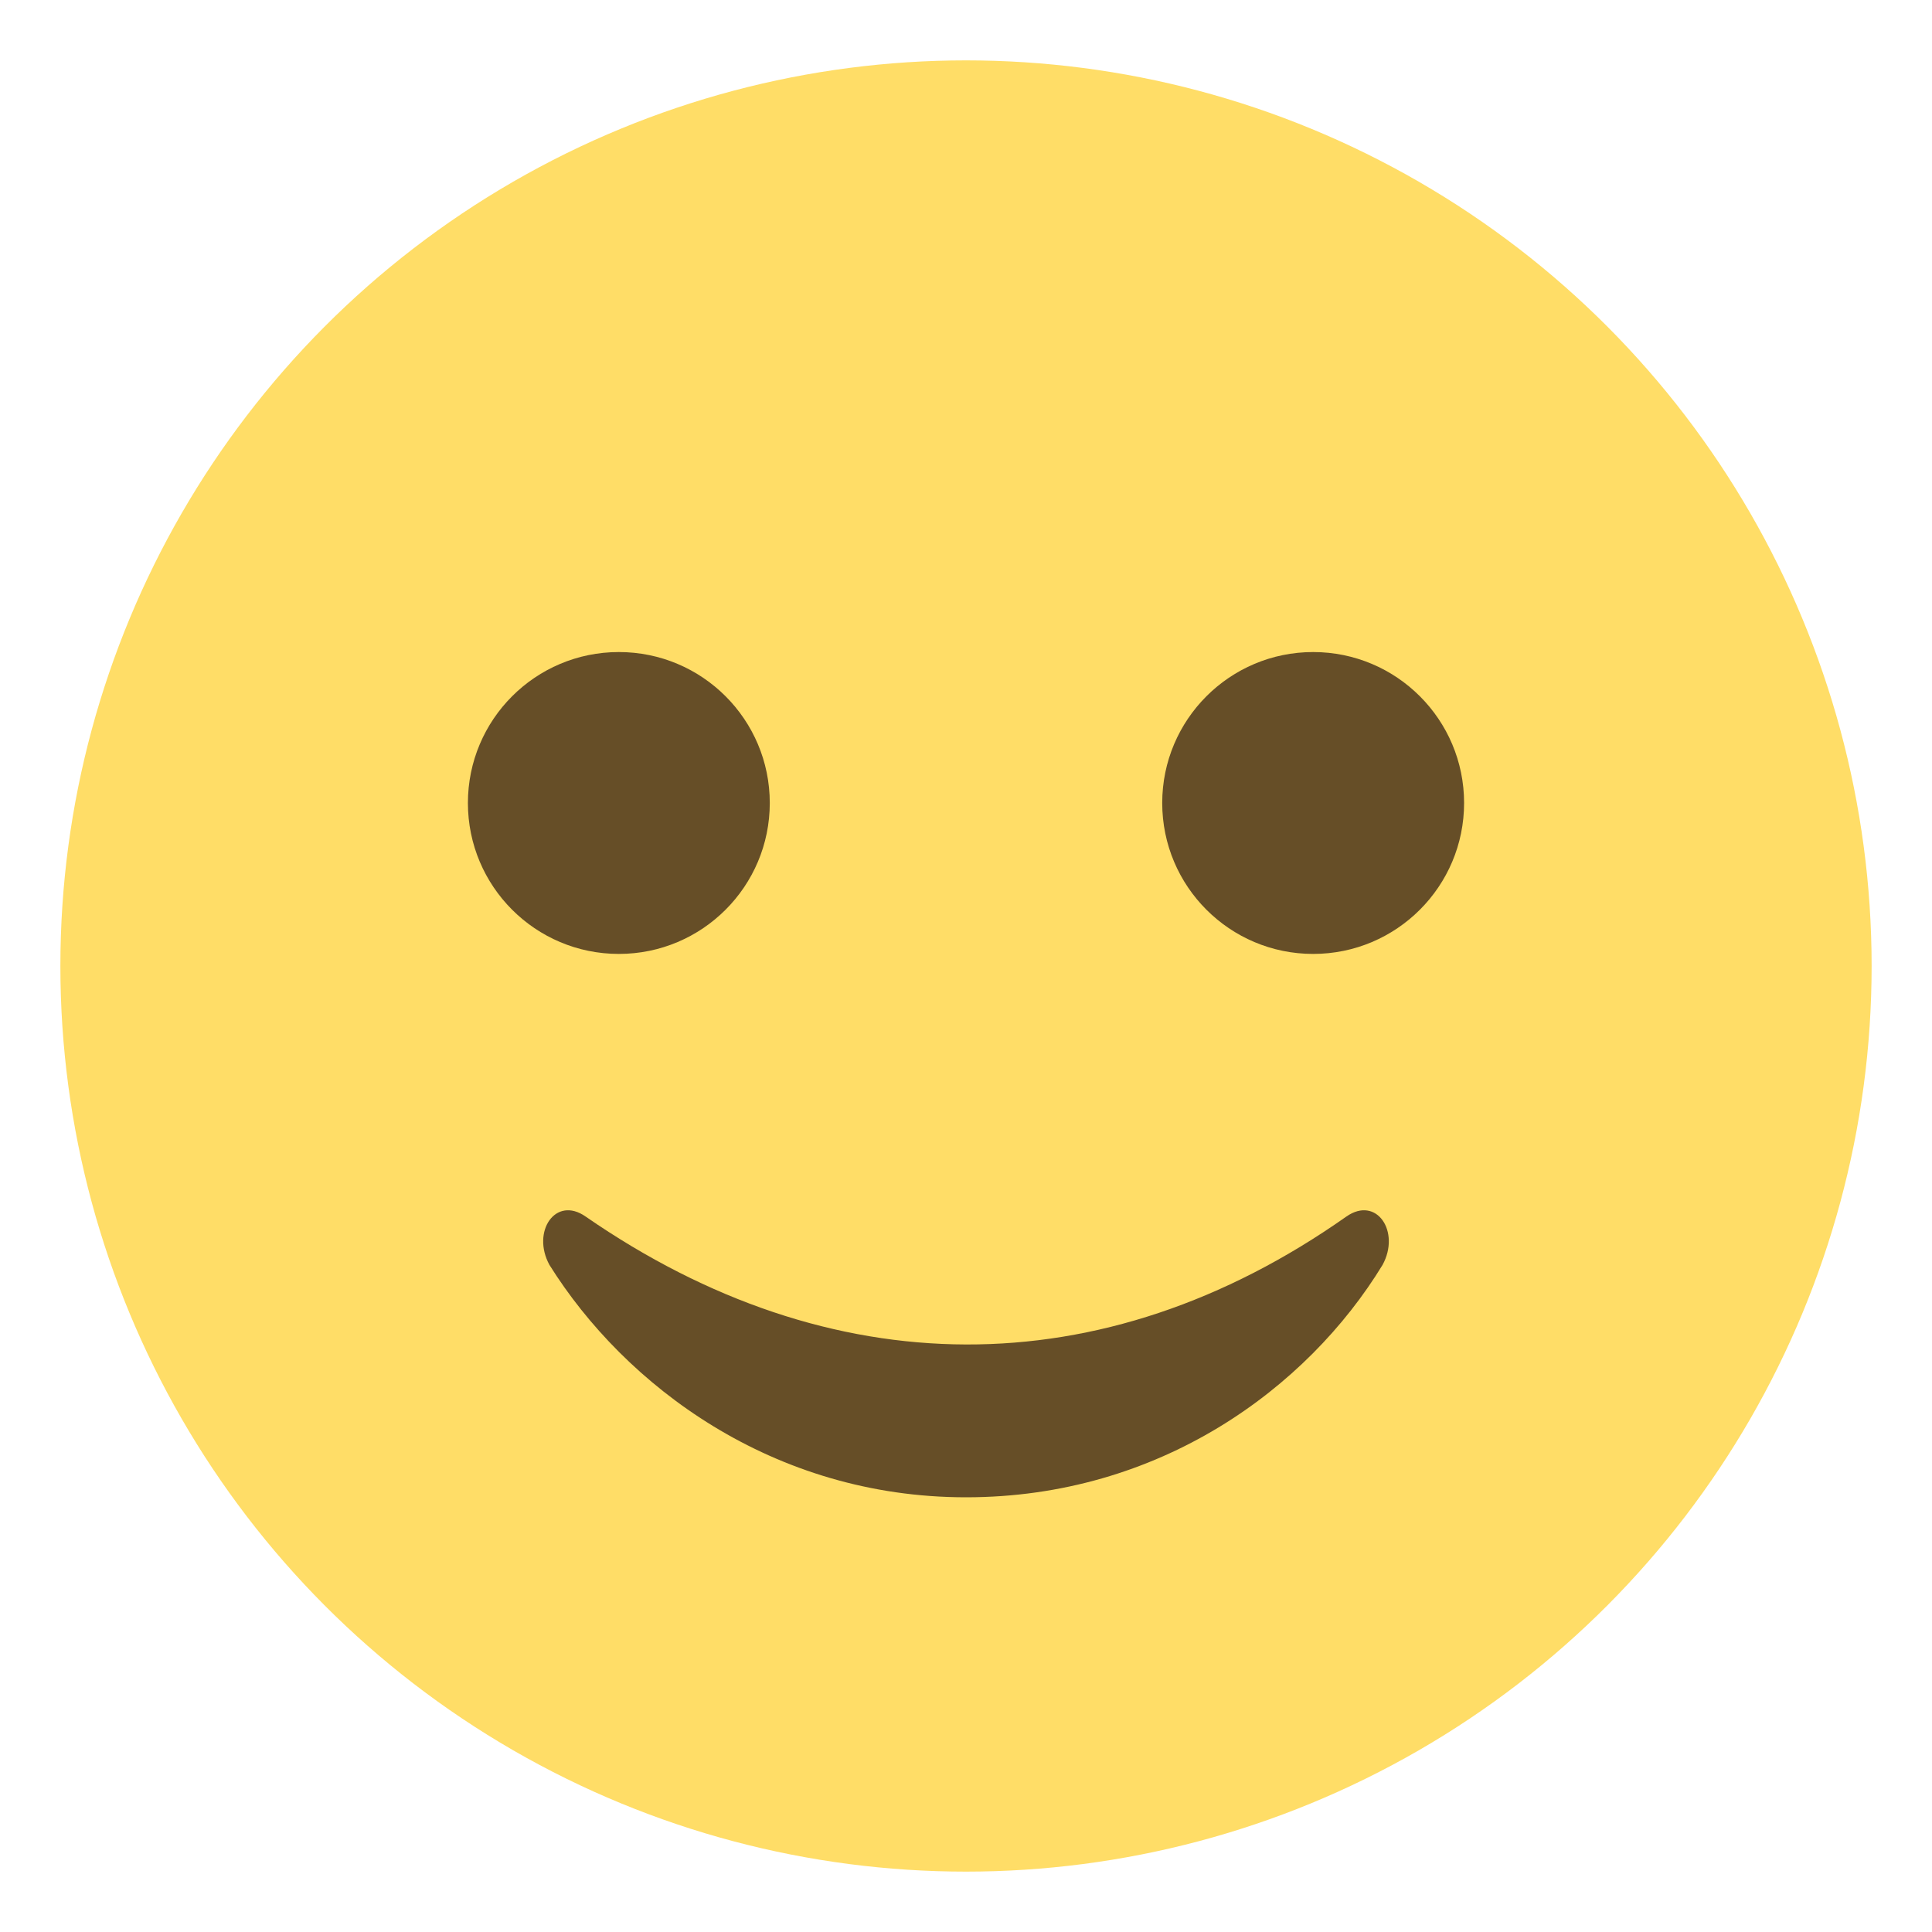 <?xml version="1.0" encoding="utf-8"?><!-- Скачано с сайта svg4.ru / Downloaded from svg4.ru -->
<svg width="800px" height="800px" viewBox="0 0 64 64" xmlns="http://www.w3.org/2000/svg" xmlns:xlink="http://www.w3.org/1999/xlink" aria-hidden="true" role="img" class="iconify iconify--emojione" preserveAspectRatio="xMidYMid meet">
<circle cx="32" cy="32" r="30" fill="#ffdd67">
</circle>
<g fill="#664e27">
<circle cx="20.5" cy="26.6" r="5">
</circle>
<circle cx="43.5" cy="26.6" r="5">
</circle>
<path d="M44.6 40.3c-8.1 5.7-17.1 5.6-25.2 0c-1-.7-1.8.5-1.2 1.6c2.5 4 7.4 7.7 13.8 7.7s11.3-3.6 13.8-7.7c.6-1.1-.2-2.3-1.2-1.6">
</path>
</g>
</svg>